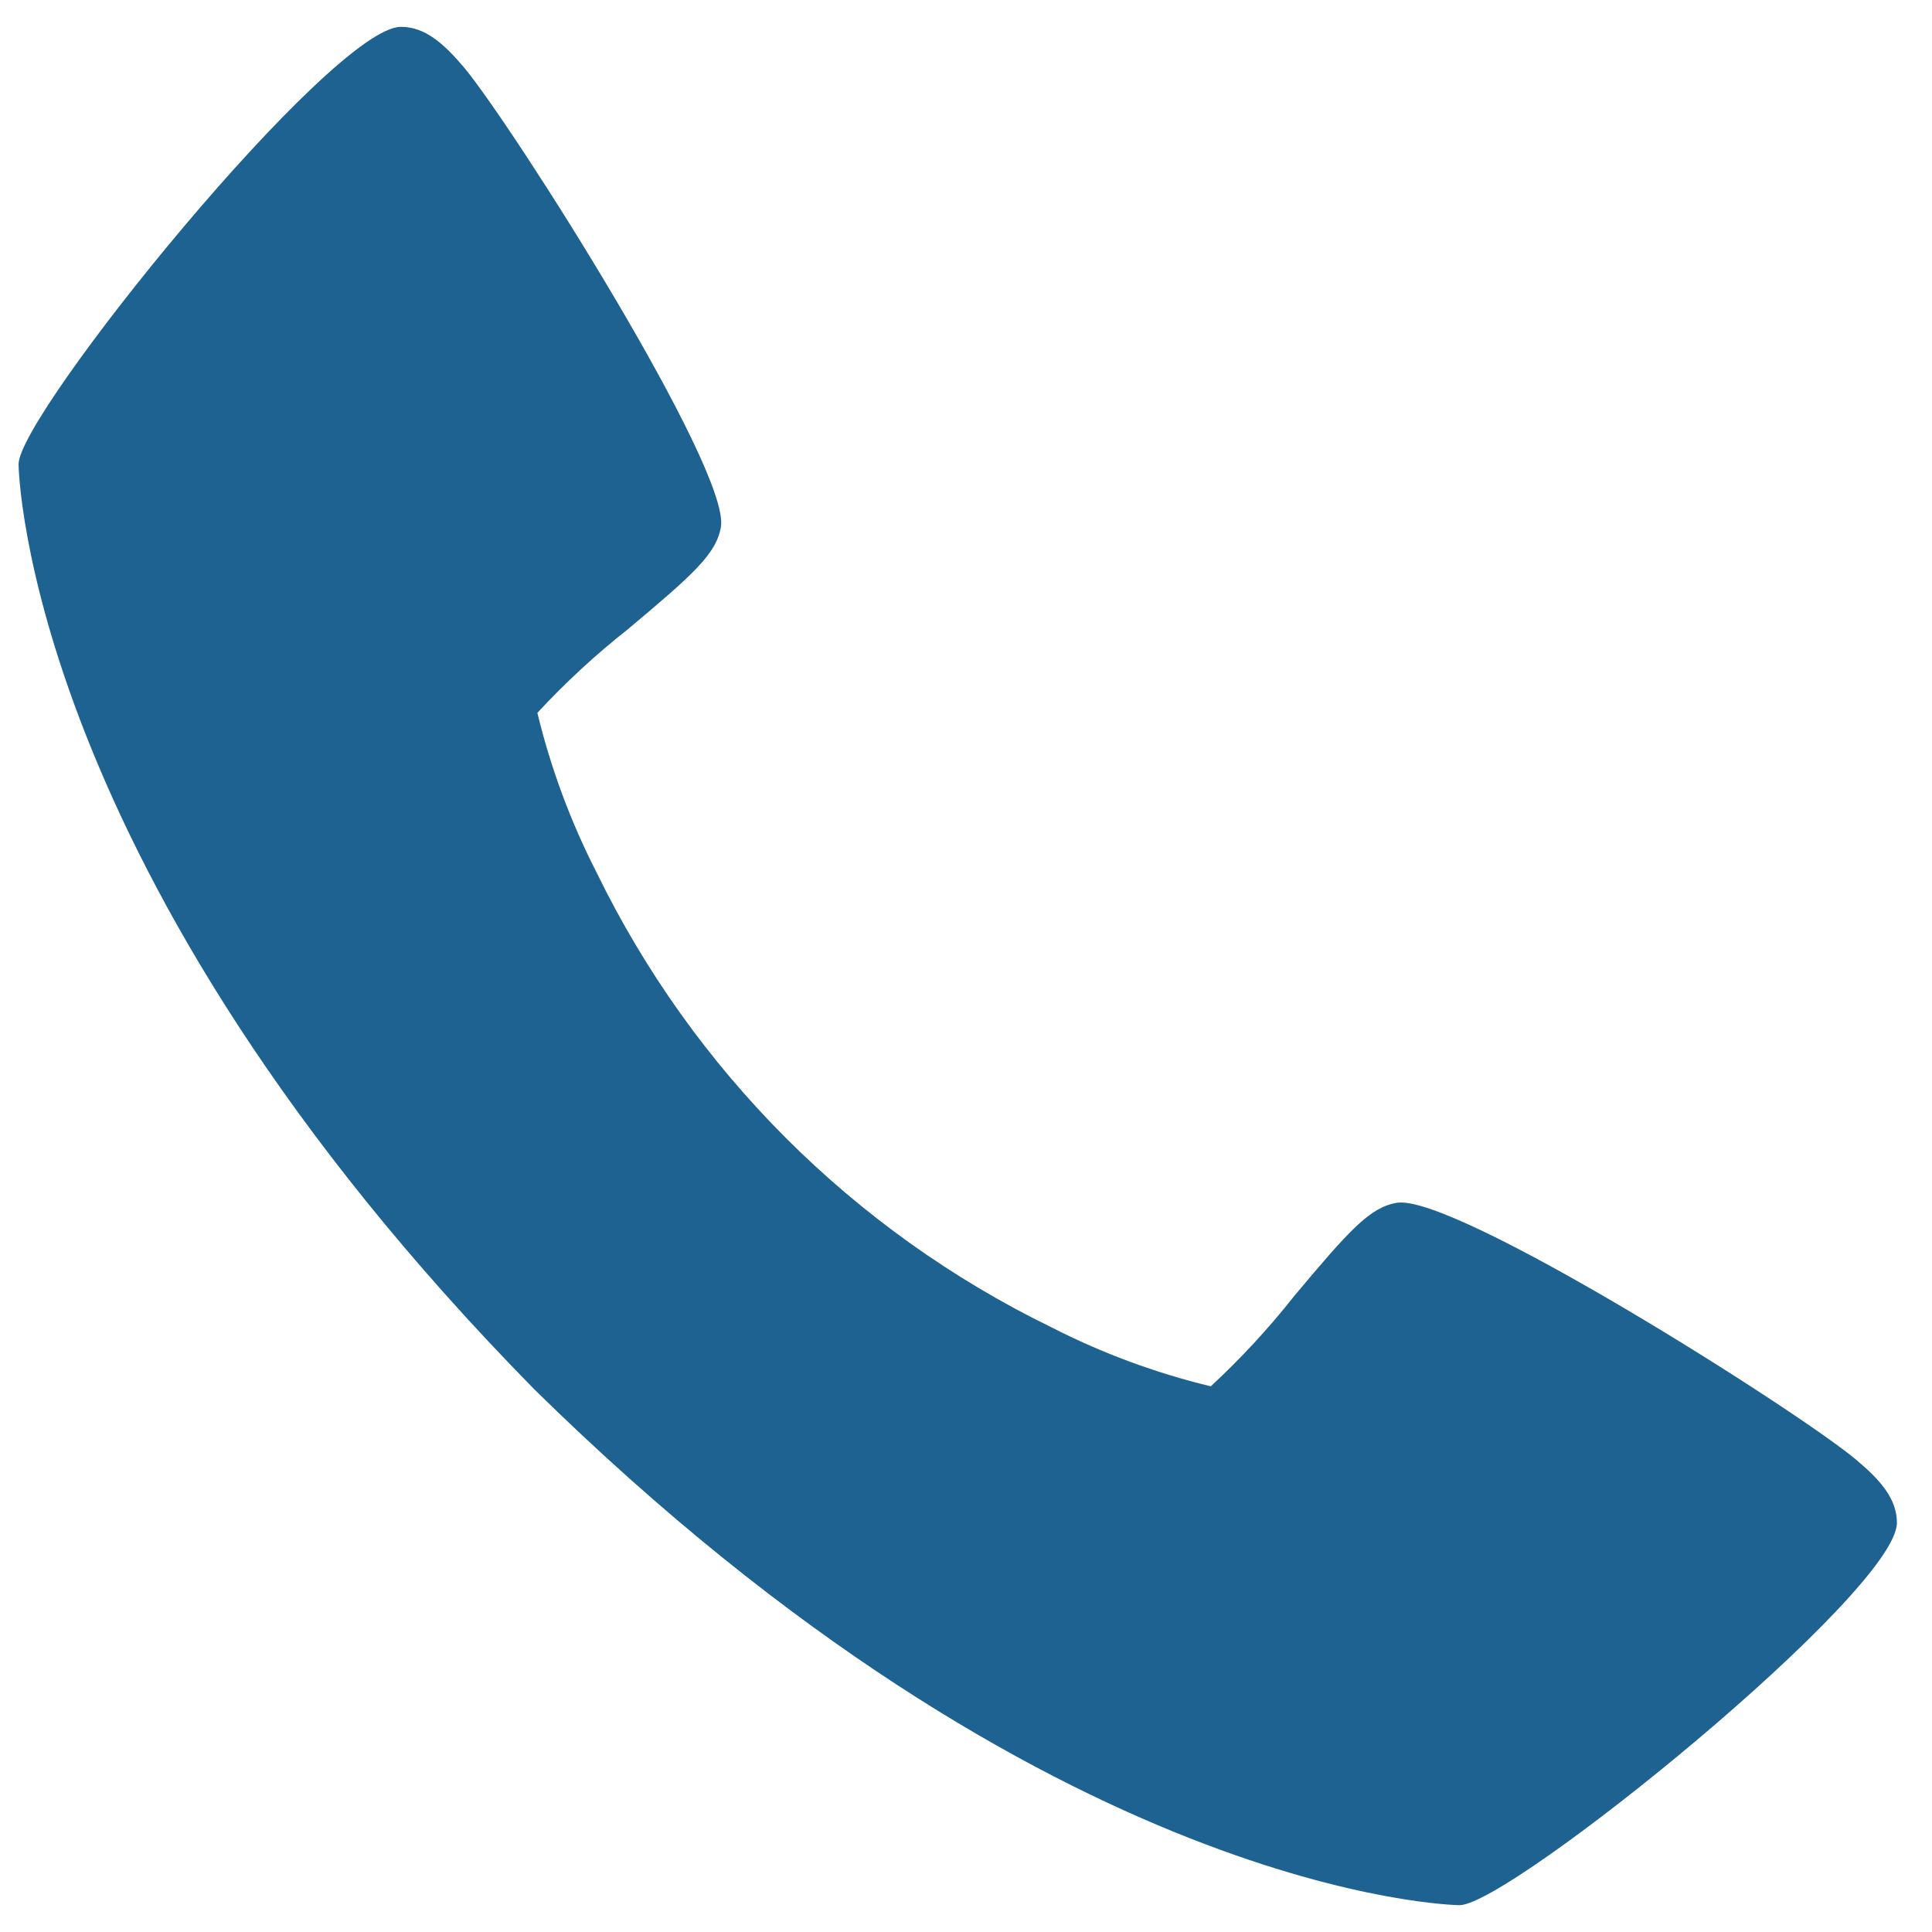 <?xml version="1.0" encoding="UTF-8"?>
<svg xmlns="http://www.w3.org/2000/svg" width="36" height="36" viewBox="0 0 36 36" fill="none">
  <path d="M34.587 27.2C33.495 26.284 27.087 22.226 26.022 22.413C25.522 22.501 25.14 22.927 24.116 24.149C23.642 24.75 23.122 25.313 22.561 25.832C21.532 25.584 20.536 25.215 19.593 24.733C15.897 22.933 12.912 19.946 11.113 16.25C10.631 15.308 10.262 14.312 10.013 13.283C10.533 12.721 11.096 12.201 11.697 11.727C12.917 10.704 13.345 10.324 13.433 9.821C13.62 8.754 9.558 2.349 8.646 1.256C8.263 0.804 7.916 0.5 7.471 0.5C6.181 0.5 0.346 7.715 0.346 8.65C0.346 8.726 0.471 16.238 9.957 25.889C19.608 35.375 27.119 35.5 27.196 35.5C28.131 35.5 35.346 29.665 35.346 28.375C35.346 27.93 35.042 27.582 34.587 27.2Z" fill="#1E6291"></path>
</svg>
